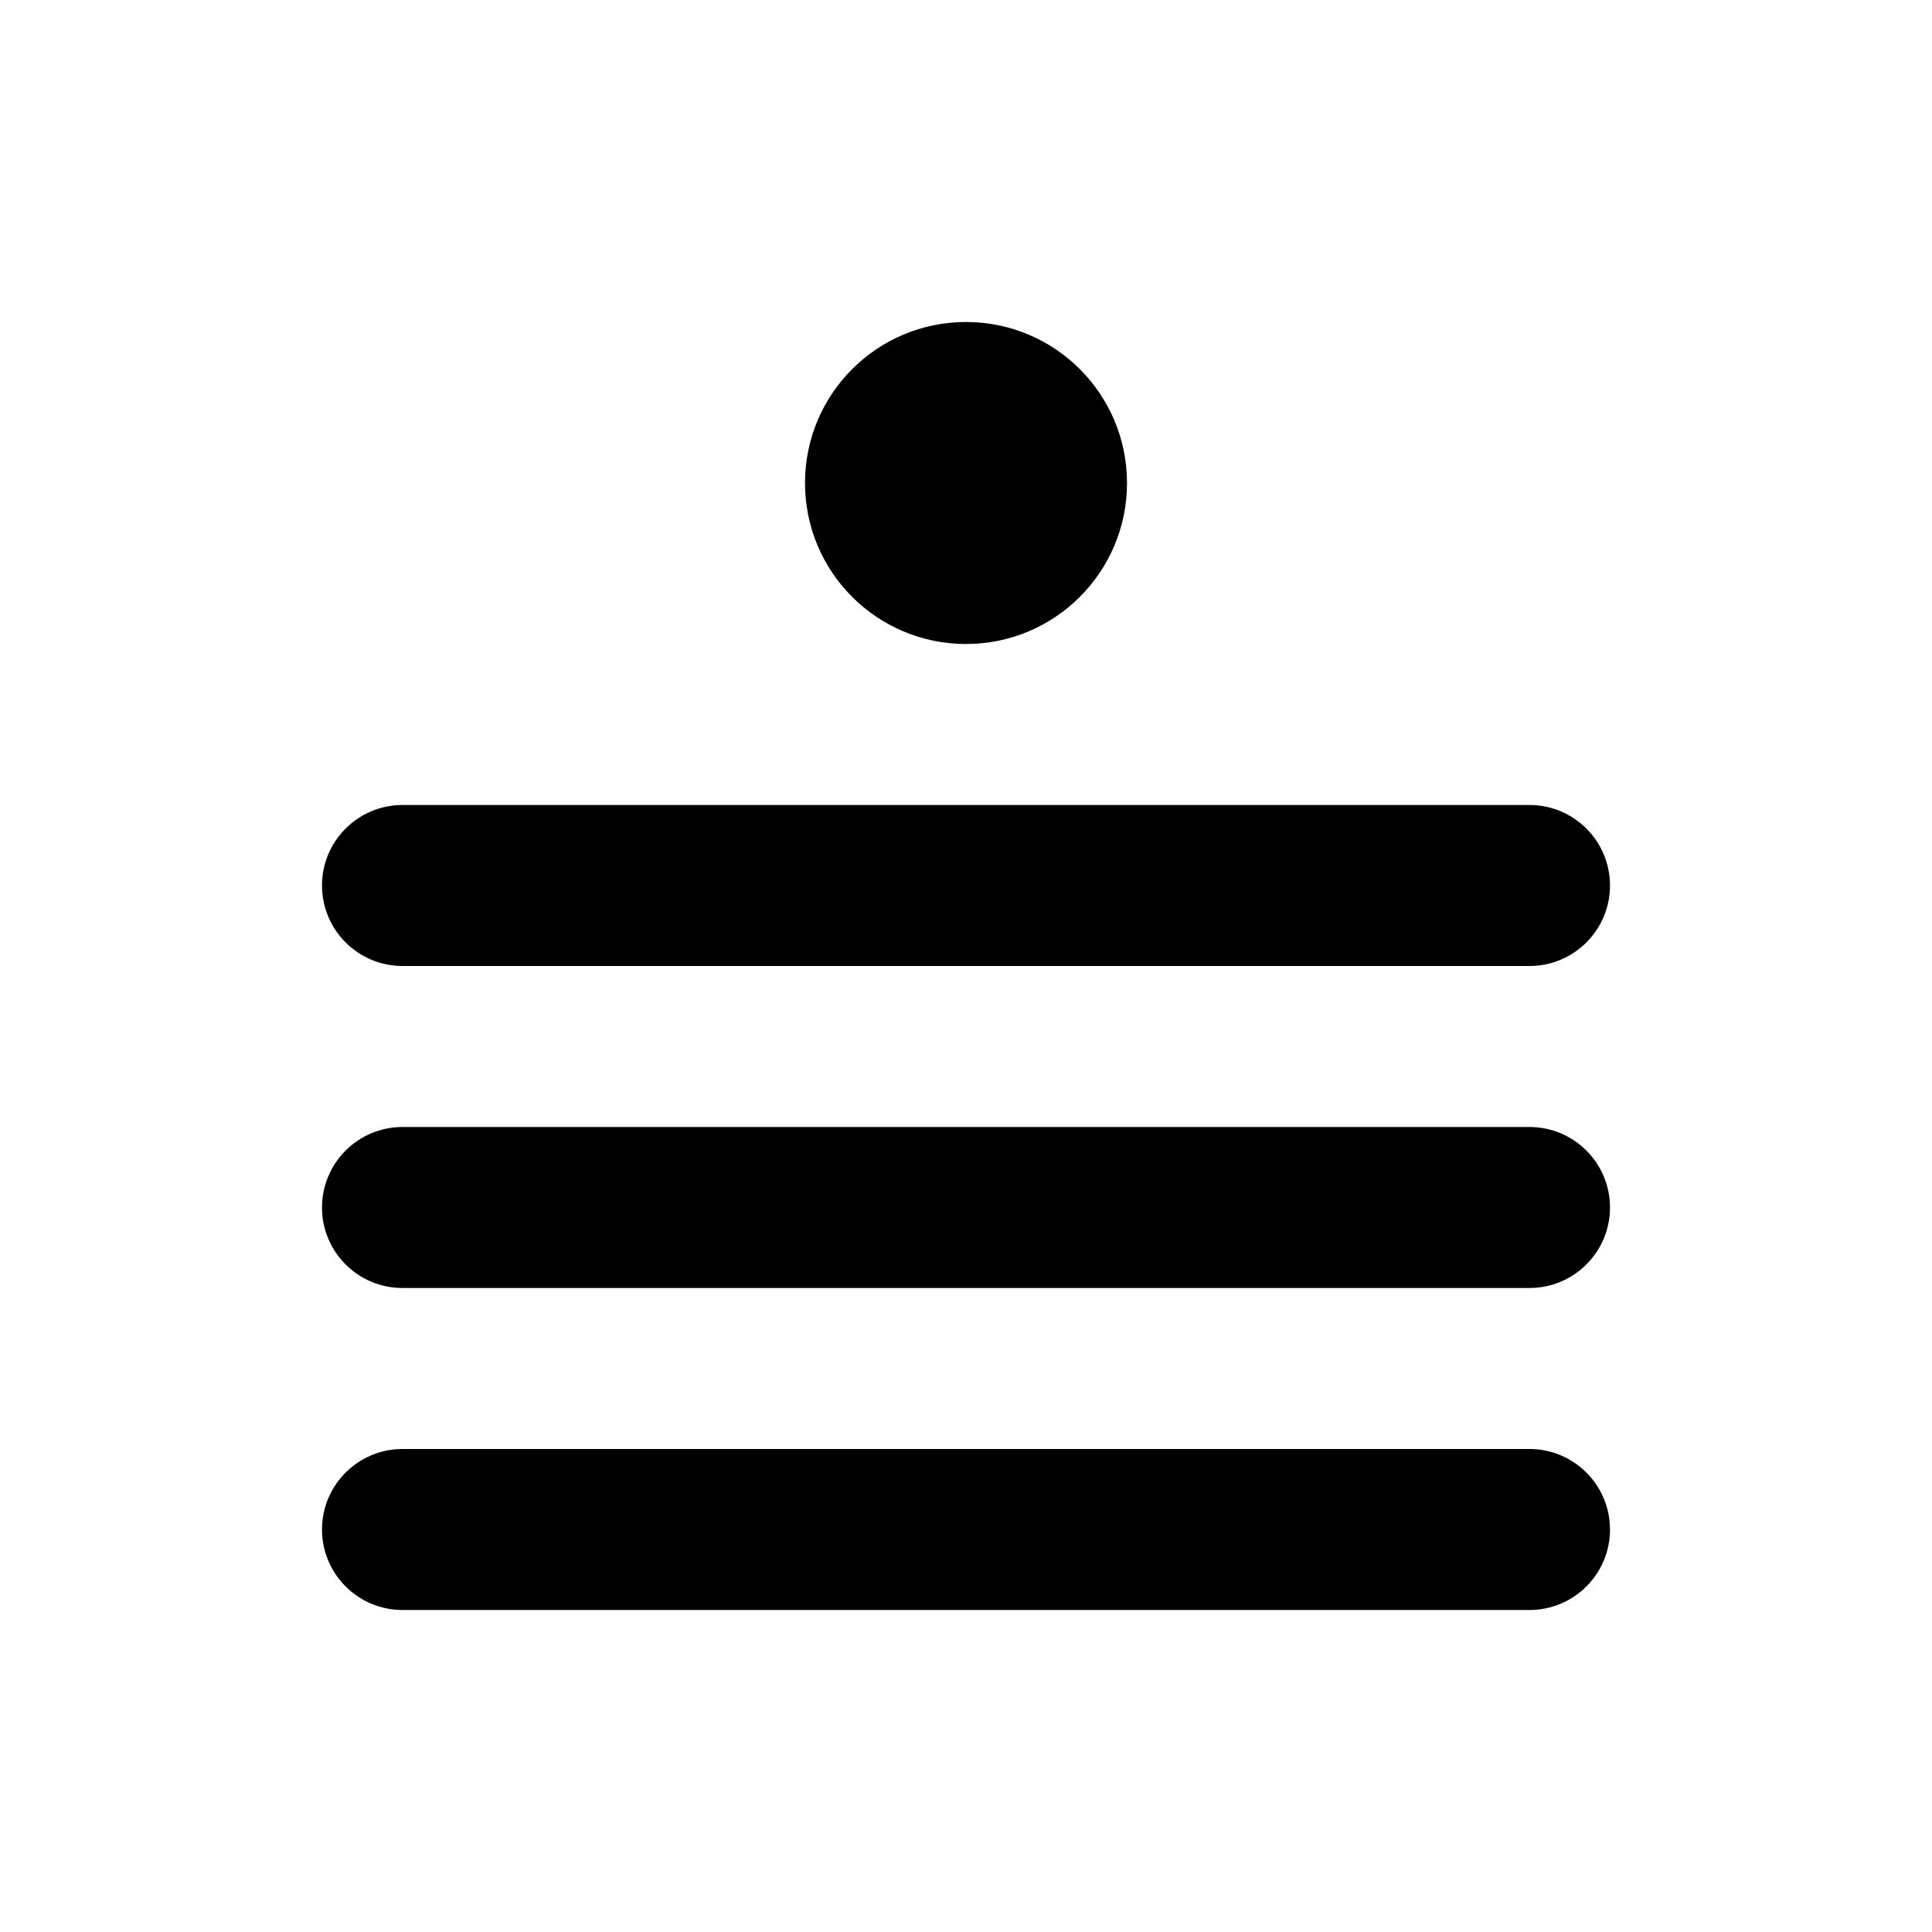 <?xml version="1.0" encoding="utf-8"?><!-- Скачано с сайта svg4.ru / Downloaded from svg4.ru -->
<svg 
  width="24"
  height="24"
  viewBox="0 0 24 24"
  fill="none"
  xmlns="http://www.w3.org/2000/svg"
>
  <path
    d="M12 8C13.105 8 14 7.105 14 6C14 4.895 13.105 4 12 4C10.895 4 10 4.895 10 6C10 7.105 10.895 8 12 8Z"
    fill="#000000"
  />
  <path
    d="M5 10C4.448 10 4 10.448 4 11C4 11.552 4.448 12 5 12H19C19.552 12 20 11.552 20 11C20 10.448 19.552 10 19 10H5Z"
    fill="#000000"
  />
  <path
    d="M4 15C4 14.448 4.448 14 5 14H19C19.552 14 20 14.448 20 15C20 15.552 19.552 16 19 16H5C4.448 16 4 15.552 4 15Z"
    fill="#000000"
  />
  <path
    d="M5 18C4.448 18 4 18.448 4 19C4 19.552 4.448 20 5 20H19C19.552 20 20 19.552 20 19C20 18.448 19.552 18 19 18H5Z"
    fill="#000000"
  />
</svg>